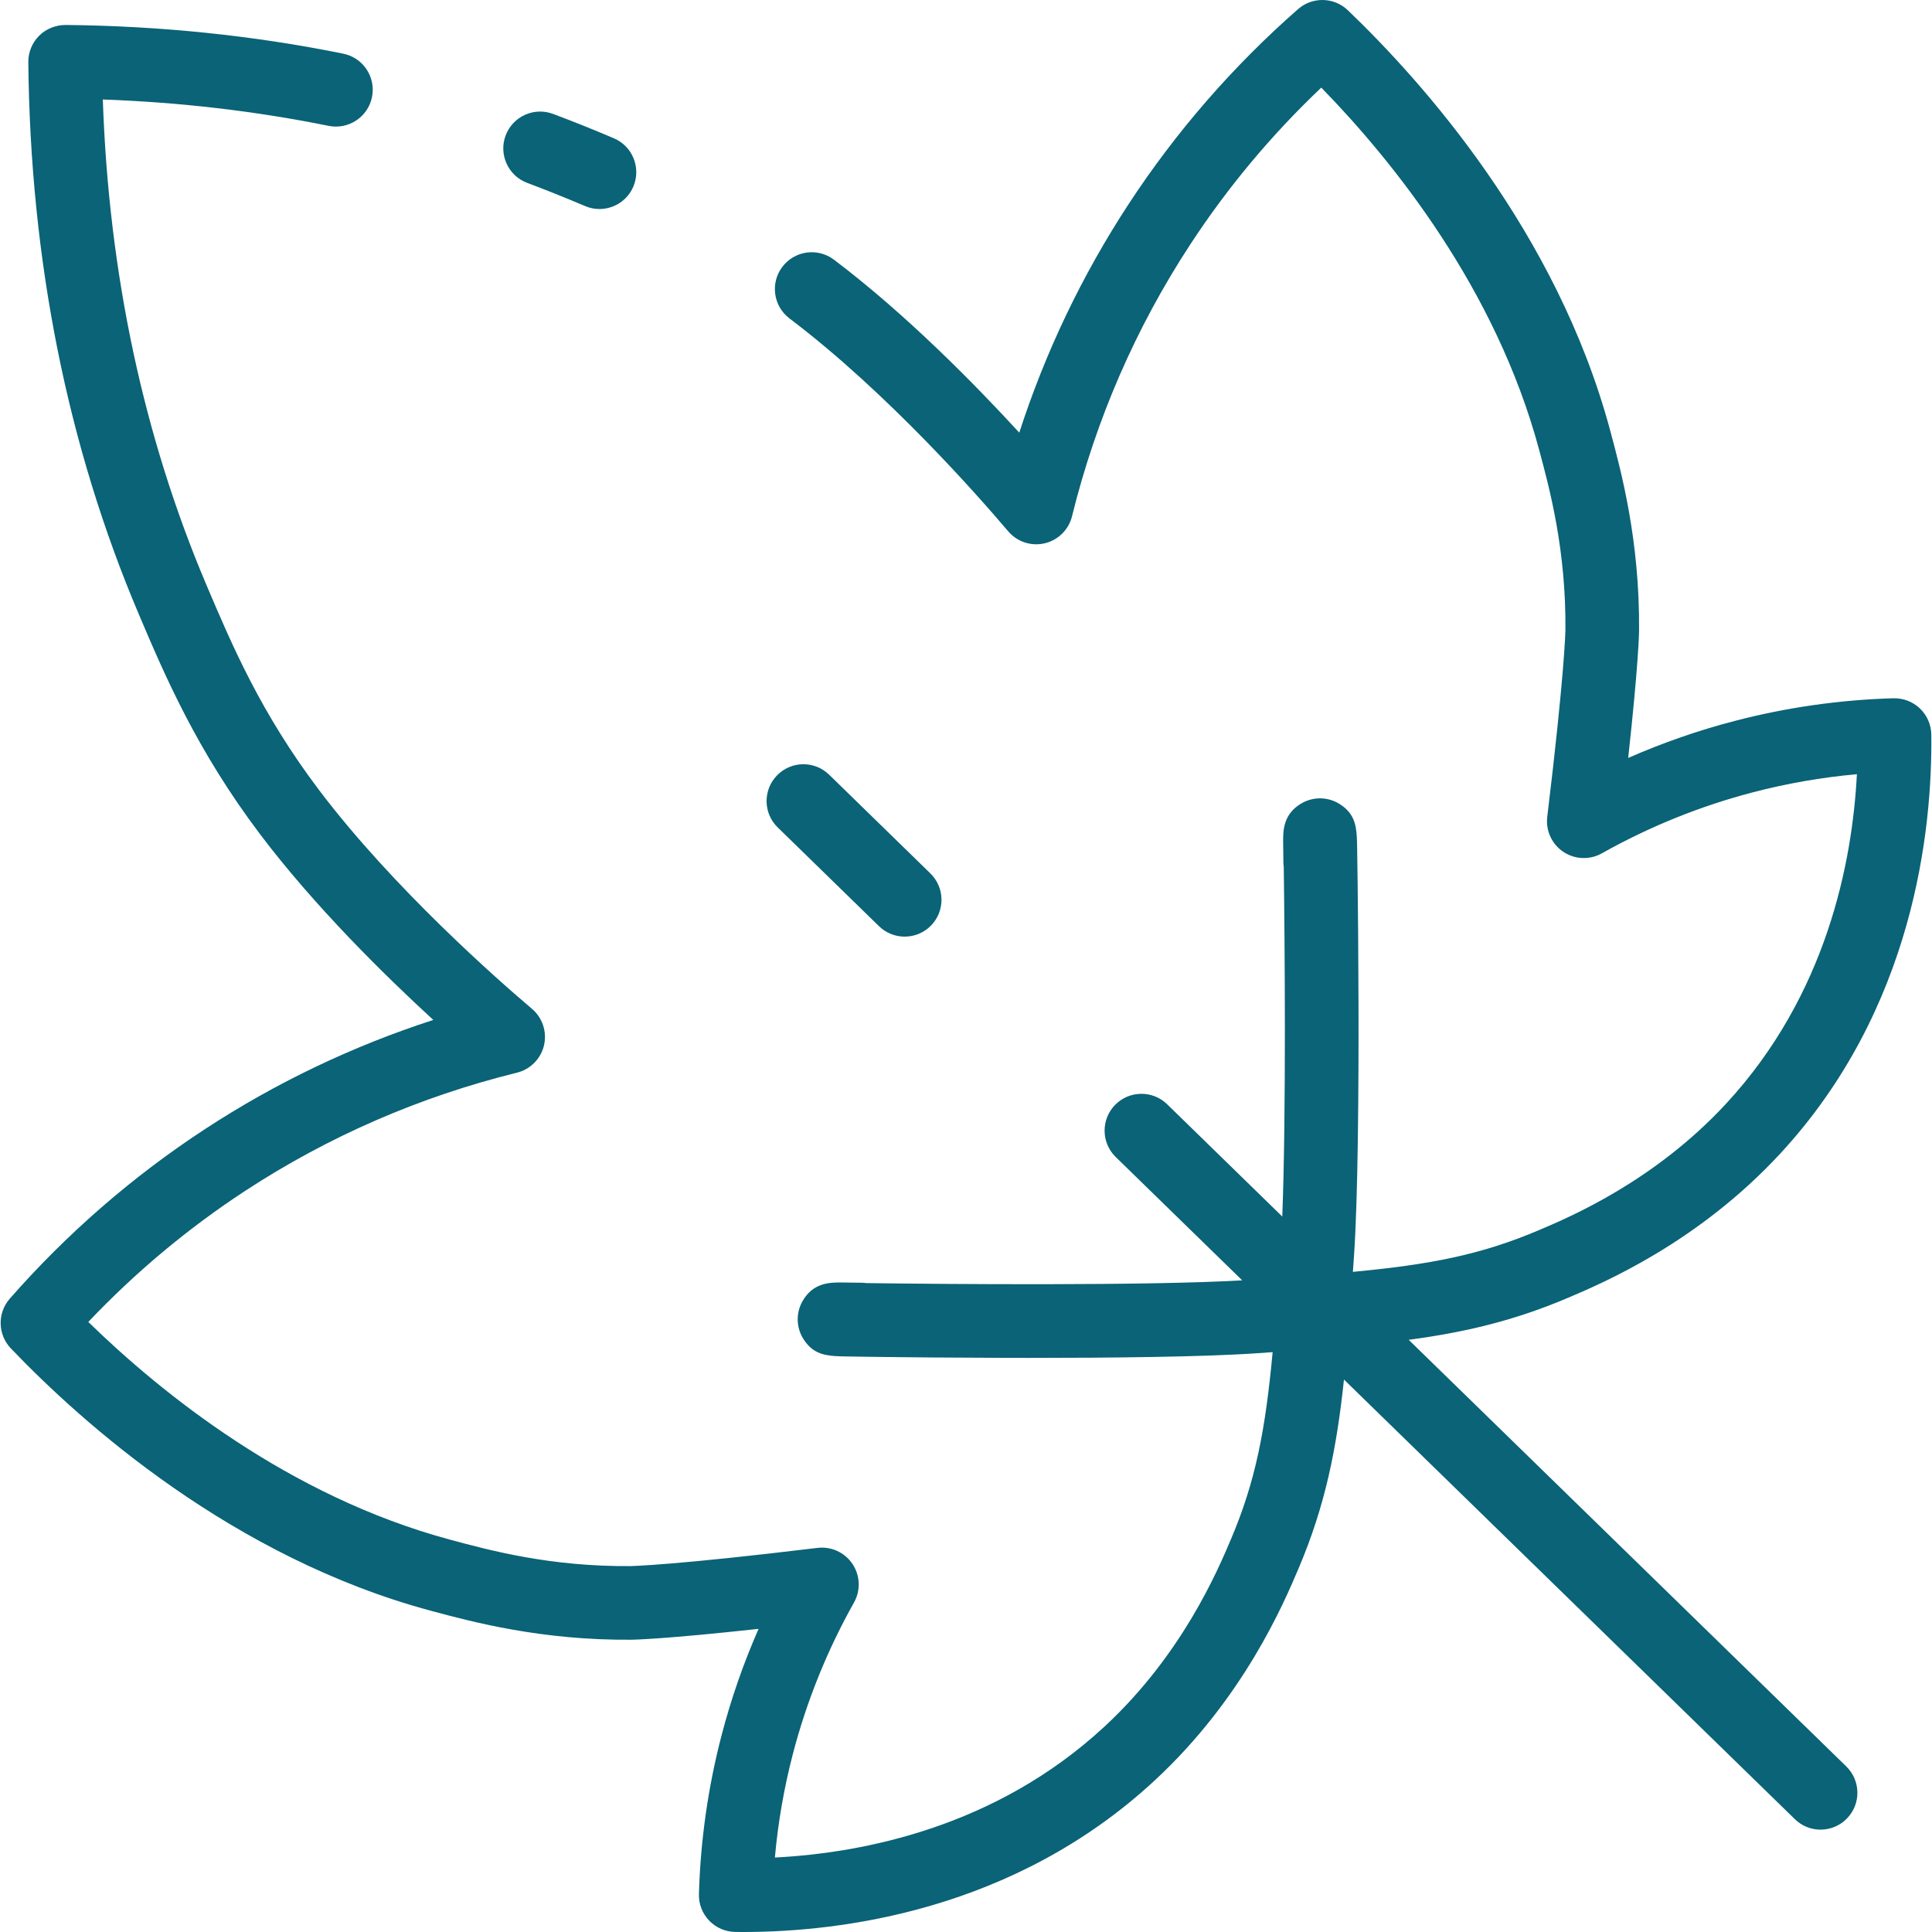 <svg width="64" height="64" viewBox="0 0 64 64" fill="none" xmlns="http://www.w3.org/2000/svg">
<g clip-path="url(#clip0_613_1733)">
<path d="M2.401 2.047L2.268 2.137C2.316 2.138 2.358 2.142 2.405 2.143C2.405 2.109 2.402 2.08 2.401 2.047Z" fill="#0A6377"/>
<path d="M1.941 2.047L1.808 2.137C1.855 2.138 1.898 2.142 1.945 2.143C1.944 2.11 1.941 2.08 1.941 2.047Z" fill="#0A6377"/>
<path d="M20.335 4.581C19.64 4.285 18.981 4.021 18.321 3.774C17.69 3.537 16.987 3.856 16.75 4.487C16.513 5.118 16.833 5.821 17.463 6.058C18.09 6.293 18.718 6.545 19.381 6.826C19.536 6.893 19.698 6.924 19.857 6.924C20.332 6.924 20.783 6.645 20.98 6.181C21.244 5.561 20.955 4.844 20.335 4.581Z" fill="#0A6377"/>
<path d="M46.665 44.383C48.543 44.132 50.164 43.746 51.922 43C53.101 42.5 56.233 41.172 58.965 38.223C63.414 33.419 64.014 27.46 63.977 24.336C63.973 24.009 63.838 23.697 63.602 23.471C63.366 23.244 63.052 23.125 62.722 23.131C60.944 23.182 59.172 23.436 57.456 23.884C56.252 24.198 55.075 24.607 53.936 25.108C54.283 21.943 54.296 20.945 54.296 20.896C54.322 17.907 53.705 15.619 53.337 14.252C51.572 7.691 47.135 2.719 44.647 0.338C44.19 -0.099 43.475 -0.114 42.999 0.303C40.839 2.197 38.949 4.372 37.382 6.768C35.843 9.122 34.63 11.658 33.765 14.332C32.286 12.72 30.013 10.407 27.625 8.602C27.087 8.196 26.322 8.302 25.916 8.84C25.509 9.377 25.616 10.142 26.153 10.549C29.418 13.016 32.492 16.533 33.357 17.553C33.411 17.616 33.443 17.651 33.449 17.656C33.757 17.977 34.215 18.104 34.644 17.988C35.073 17.873 35.406 17.534 35.512 17.102C36.306 13.887 37.622 10.86 39.425 8.104C40.664 6.209 42.122 4.464 43.769 2.902C46.127 5.319 49.545 9.547 50.982 14.886C51.339 16.213 51.879 18.22 51.857 20.872C51.857 20.886 51.831 22.303 51.255 27.057C51.199 27.514 51.405 27.962 51.787 28.218C52.169 28.474 52.663 28.493 53.063 28.268C54.642 27.381 56.327 26.7 58.073 26.245C59.198 25.951 60.35 25.751 61.512 25.646C61.362 28.561 60.512 32.961 57.175 36.565C54.8 39.13 52.018 40.31 50.97 40.754C49.056 41.566 47.381 41.89 44.816 42.132C44.827 41.98 44.838 41.826 44.849 41.669C44.988 39.686 45.009 35.983 45.002 33.226C44.998 31.508 44.983 30.032 44.974 29.305C44.968 28.796 44.962 28.381 44.957 28.093C44.955 27.961 44.953 27.837 44.946 27.719C44.946 27.707 44.946 27.702 44.946 27.7C44.946 27.705 44.946 27.71 44.946 27.716C44.919 27.265 44.822 26.917 44.381 26.637C44.003 26.396 43.523 26.383 43.133 26.601C42.499 26.954 42.504 27.537 42.506 27.886C42.507 28.03 42.51 28.25 42.514 28.556C42.514 28.61 42.518 28.663 42.526 28.715C42.558 31.041 42.609 36.907 42.477 40.299L38.663 36.58C38.181 36.11 37.408 36.12 36.938 36.602C36.467 37.085 36.477 37.857 36.96 38.328L41.15 42.413C38.002 42.597 31.235 42.539 28.694 42.504C28.642 42.496 28.589 42.492 28.535 42.492C28.229 42.488 28.009 42.486 27.865 42.484C27.513 42.483 26.932 42.478 26.58 43.111C26.361 43.502 26.375 43.981 26.616 44.359C26.896 44.8 27.244 44.897 27.695 44.924C27.681 44.924 27.678 44.924 27.699 44.924C27.816 44.931 27.94 44.933 28.072 44.935C28.36 44.94 28.775 44.946 29.284 44.952C30.011 44.961 31.486 44.976 33.205 44.98C33.488 44.981 33.78 44.982 34.079 44.982C36.703 44.982 39.868 44.952 41.648 44.827C41.821 44.815 41.99 44.803 42.158 44.791C41.916 47.383 41.593 49.066 40.776 50.992C40.332 52.039 39.151 54.822 36.587 57.196C32.983 60.534 28.583 61.383 25.669 61.533C25.773 60.371 25.973 59.219 26.267 58.094C26.723 56.347 27.404 54.662 28.29 53.085C28.515 52.684 28.496 52.191 28.24 51.809C27.985 51.426 27.535 51.221 27.079 51.276C22.325 51.853 20.909 51.878 20.898 51.879C18.238 51.902 16.236 51.361 14.908 51.003C9.57 49.567 5.342 46.148 2.925 43.791C4.486 42.144 6.231 40.686 8.126 39.446C10.882 37.644 13.91 36.327 17.125 35.534C17.556 35.427 17.895 35.095 18.011 34.667C18.126 34.238 18 33.781 17.681 33.472C17.675 33.467 17.64 33.434 17.575 33.378C16.555 32.513 13.037 29.436 10.572 26.175C8.642 23.621 7.689 21.38 6.849 19.403C4.758 14.482 3.602 9.069 3.406 3.296C5.961 3.387 8.471 3.68 10.885 4.169C11.545 4.302 12.189 3.876 12.323 3.216C12.457 2.555 12.03 1.911 11.37 1.778C8.408 1.177 5.313 0.857 2.17 0.827C1.845 0.83 1.527 0.952 1.296 1.184C1.064 1.416 0.935 1.731 0.938 2.059C1.002 8.627 2.234 14.783 4.602 20.357C5.453 22.359 6.512 24.852 8.624 27.646C10.428 30.033 12.741 32.307 14.354 33.787C11.68 34.652 9.143 35.864 6.789 37.404C4.393 38.971 2.218 40.861 0.324 43.02C-0.093 43.496 -0.077 44.211 0.36 44.668C2.74 47.157 7.713 51.594 14.273 53.359C15.641 53.727 17.938 54.343 20.918 54.318C20.967 54.317 21.964 54.304 25.129 53.958C24.629 55.096 24.219 56.273 23.905 57.477C23.457 59.192 23.204 60.964 23.153 62.743C23.143 63.07 23.265 63.387 23.492 63.623C23.719 63.859 24.031 63.994 24.358 63.998C24.444 63.999 24.532 64 24.623 64C27.81 64 33.573 63.312 38.244 58.986C41.193 56.256 42.522 53.123 43.022 51.944C43.895 49.886 44.275 48.014 44.521 45.7L59.457 60.262C59.694 60.494 60.001 60.609 60.308 60.609C60.626 60.609 60.943 60.486 61.182 60.24C61.653 59.758 61.642 58.986 61.16 58.515L46.665 44.383Z" fill="#0A6377"/>
<path d="M30.82 28.933L27.466 25.663C26.983 25.192 26.211 25.202 25.741 25.685C25.27 26.168 25.28 26.94 25.763 27.41L29.117 30.68C29.354 30.912 29.661 31.027 29.968 31.027C30.285 31.027 30.603 30.904 30.842 30.659C31.312 30.176 31.302 29.404 30.82 28.933Z" fill="#0A6377"/>
</g>
<defs>
<clipPath id="clip0_613_1733">
<rect width="64" height="64" fill="white"/>
</clipPath>
</defs>
</svg>
